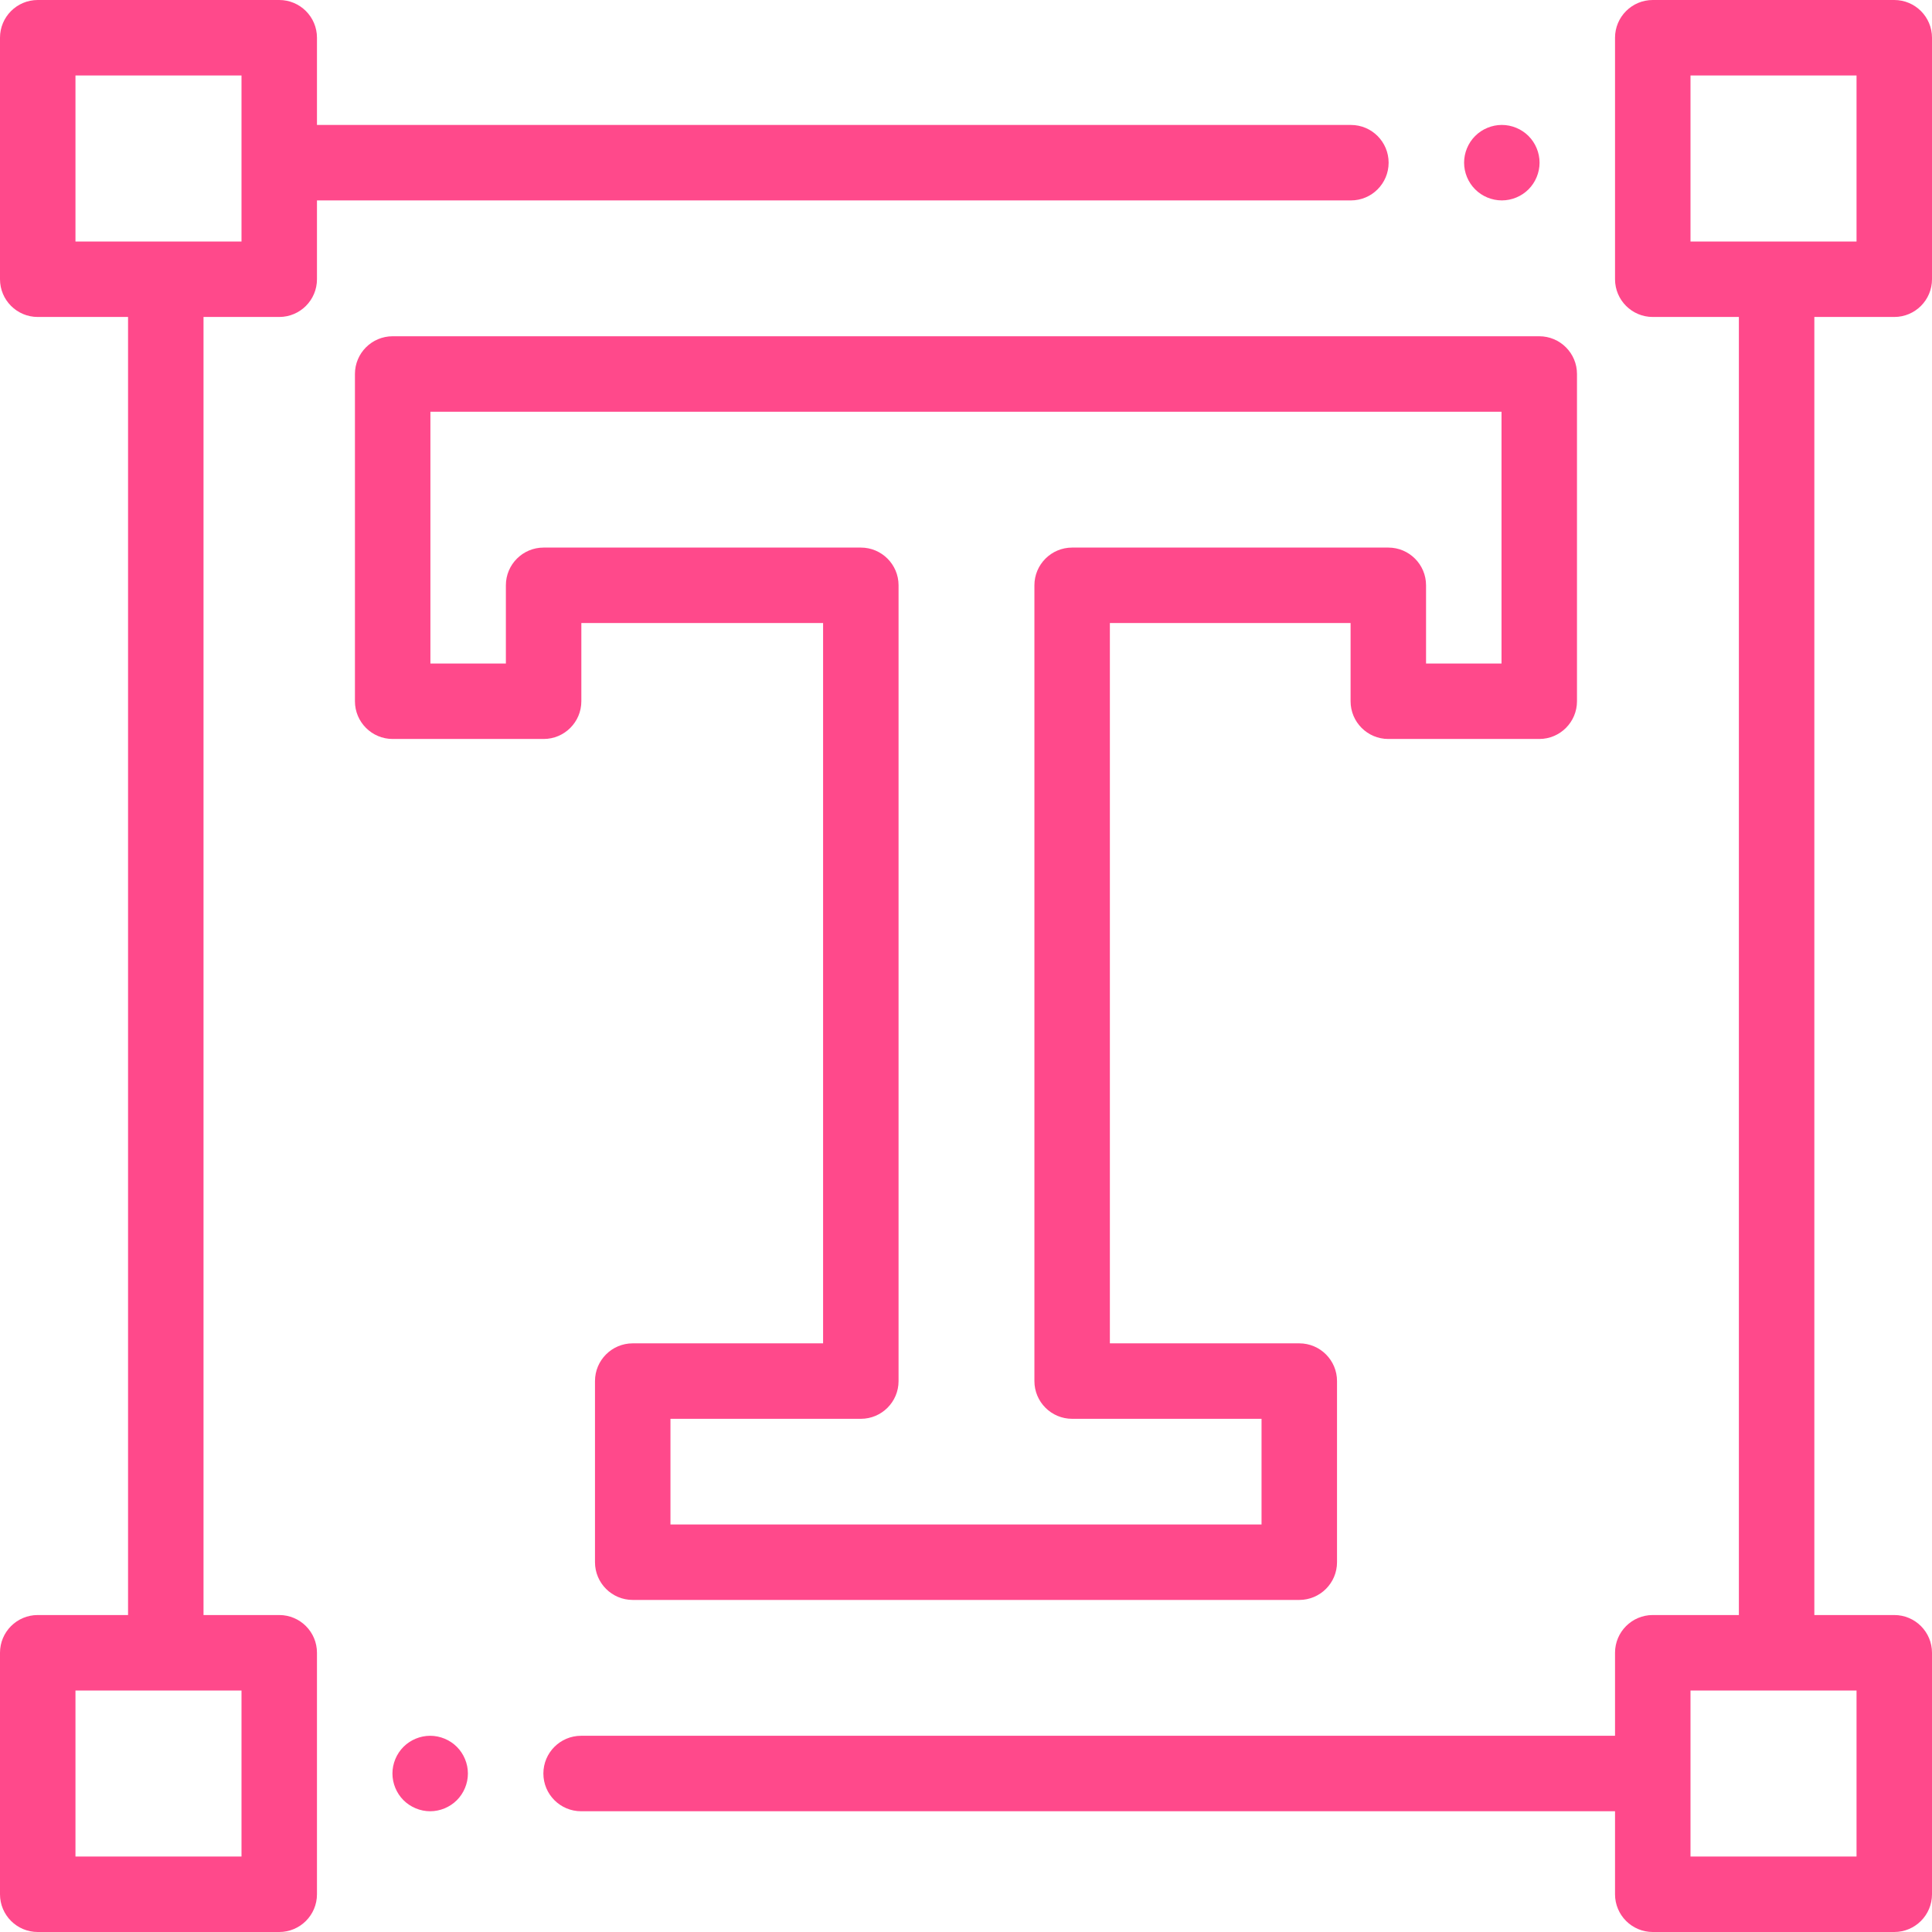 <?xml version="1.0"?>
<svg xmlns="http://www.w3.org/2000/svg" height="512px" viewBox="0 0 512 512" width="512px" class=""><g><path d="m74 84c5.523 0 10-4.477 10-10v-20.887h274c5.523 0 10-4.477 10-10 0-5.523-4.477-10-10-10h-274v-23.113c0-5.523-4.477-10-10-10h-64c-5.523 0-10 4.477-10 10v64c0 5.523 4.477 10 10 10h23.934v344h-23.934c-5.523 0-10 4.477-10 10v64c0 5.523 4.477 10 10 10h64c5.523 0 10-4.477 10-10v-64c0-5.523-4.477-10-10-10h-20.066v-344zm-10 408h-44v-44h44zm-44-472h44v44h-44zm0 0" data-original="#000000" class="active-path" data-old_color="#ff498b" fill="#ff498b"/><path d="m502 84c5.523 0 10-4.477 10-10v-64c0-5.523-4.477-10-10-10h-64c-5.523 0-10 4.477-10 10v64c0 5.523 4.477 10 10 10h22.82v344h-22.82c-5.523 0-10 4.477-10 10v22h-274c-5.523 0-10 4.477-10 10s4.477 10 10 10h274v22c0 5.523 4.477 10 10 10h64c5.523 0 10-4.477 10-10v-64c0-5.523-4.477-10-10-10h-21.18v-344zm-10 408h-44v-44h44zm-44-472h44v44h-44zm0 0" data-original="#000000" class="active-path" data-old_color="#ff498b" fill="#ff498b"/><path d="m398 53.109c2.629 0 5.211-1.059 7.07-2.93 1.859-1.859 2.93-4.441 2.93-7.07s-1.07-5.211-2.93-7.07c-1.859-1.859-4.441-2.93-7.07-2.93s-5.211 1.07-7.07 2.93c-1.859 1.859-2.93 4.441-2.93 7.07 0 2.641 1.07 5.211 2.93 7.07 1.859 1.871 4.441 2.93 7.07 2.93zm0 0" data-original="#000000" class="active-path" data-old_color="#ff498b" fill="#ff498b"/><path d="m144.062 195.836c5.523 0 10-4.48 10-10v-20.723h64.066v190.887h-50.449c-5.523 0-10 4.477-10 10v48c0 5.523 4.477 10 10 10h176.645c5.52 0 10-4.477 10-10v-48c0-5.523-4.48-10-10-10h-50.195v-190.887h63.789v20.723c0 5.52 4.477 10 10 10h40c5.523 0 10-4.48 10-10v-86.723c0-5.523-4.477-10-10-10h-303.855c-5.523 0-10 4.477-10 10v86.723c0 5.52 4.477 10 10 10zm-30-86.723h283.855v66.723h-20v-20.723c0-5.523-4.48-10-10-10h-83.789c-5.523 0-10 4.477-10 10v210.887c0 5.523 4.477 10 10 10h50.191v28h-156.641v-28h50.449c5.52 0 10-4.477 10-10v-210.887c0-5.523-4.48-10-10-10h-84.066c-5.523 0-10 4.477-10 10v20.723h-20zm0 0" data-original="#000000" class="active-path" data-old_color="#ff498b" fill="#ff498b"/><path d="m114 460c-2.629 0-5.211 1.07-7.07 2.93-1.859 1.859-2.93 4.441-2.93 7.07s1.07 5.211 2.93 7.07c1.859 1.859 4.441 2.93 7.07 2.93s5.211-1.07 7.07-2.93c1.859-1.859 2.93-4.441 2.93-7.07s-1.07-5.211-2.93-7.07c-1.859-1.859-4.441-2.93-7.07-2.93zm0 0" data-original="#000000" class="active-path" data-old_color="#ff498b" fill="#ff498b"/></g> </svg>
